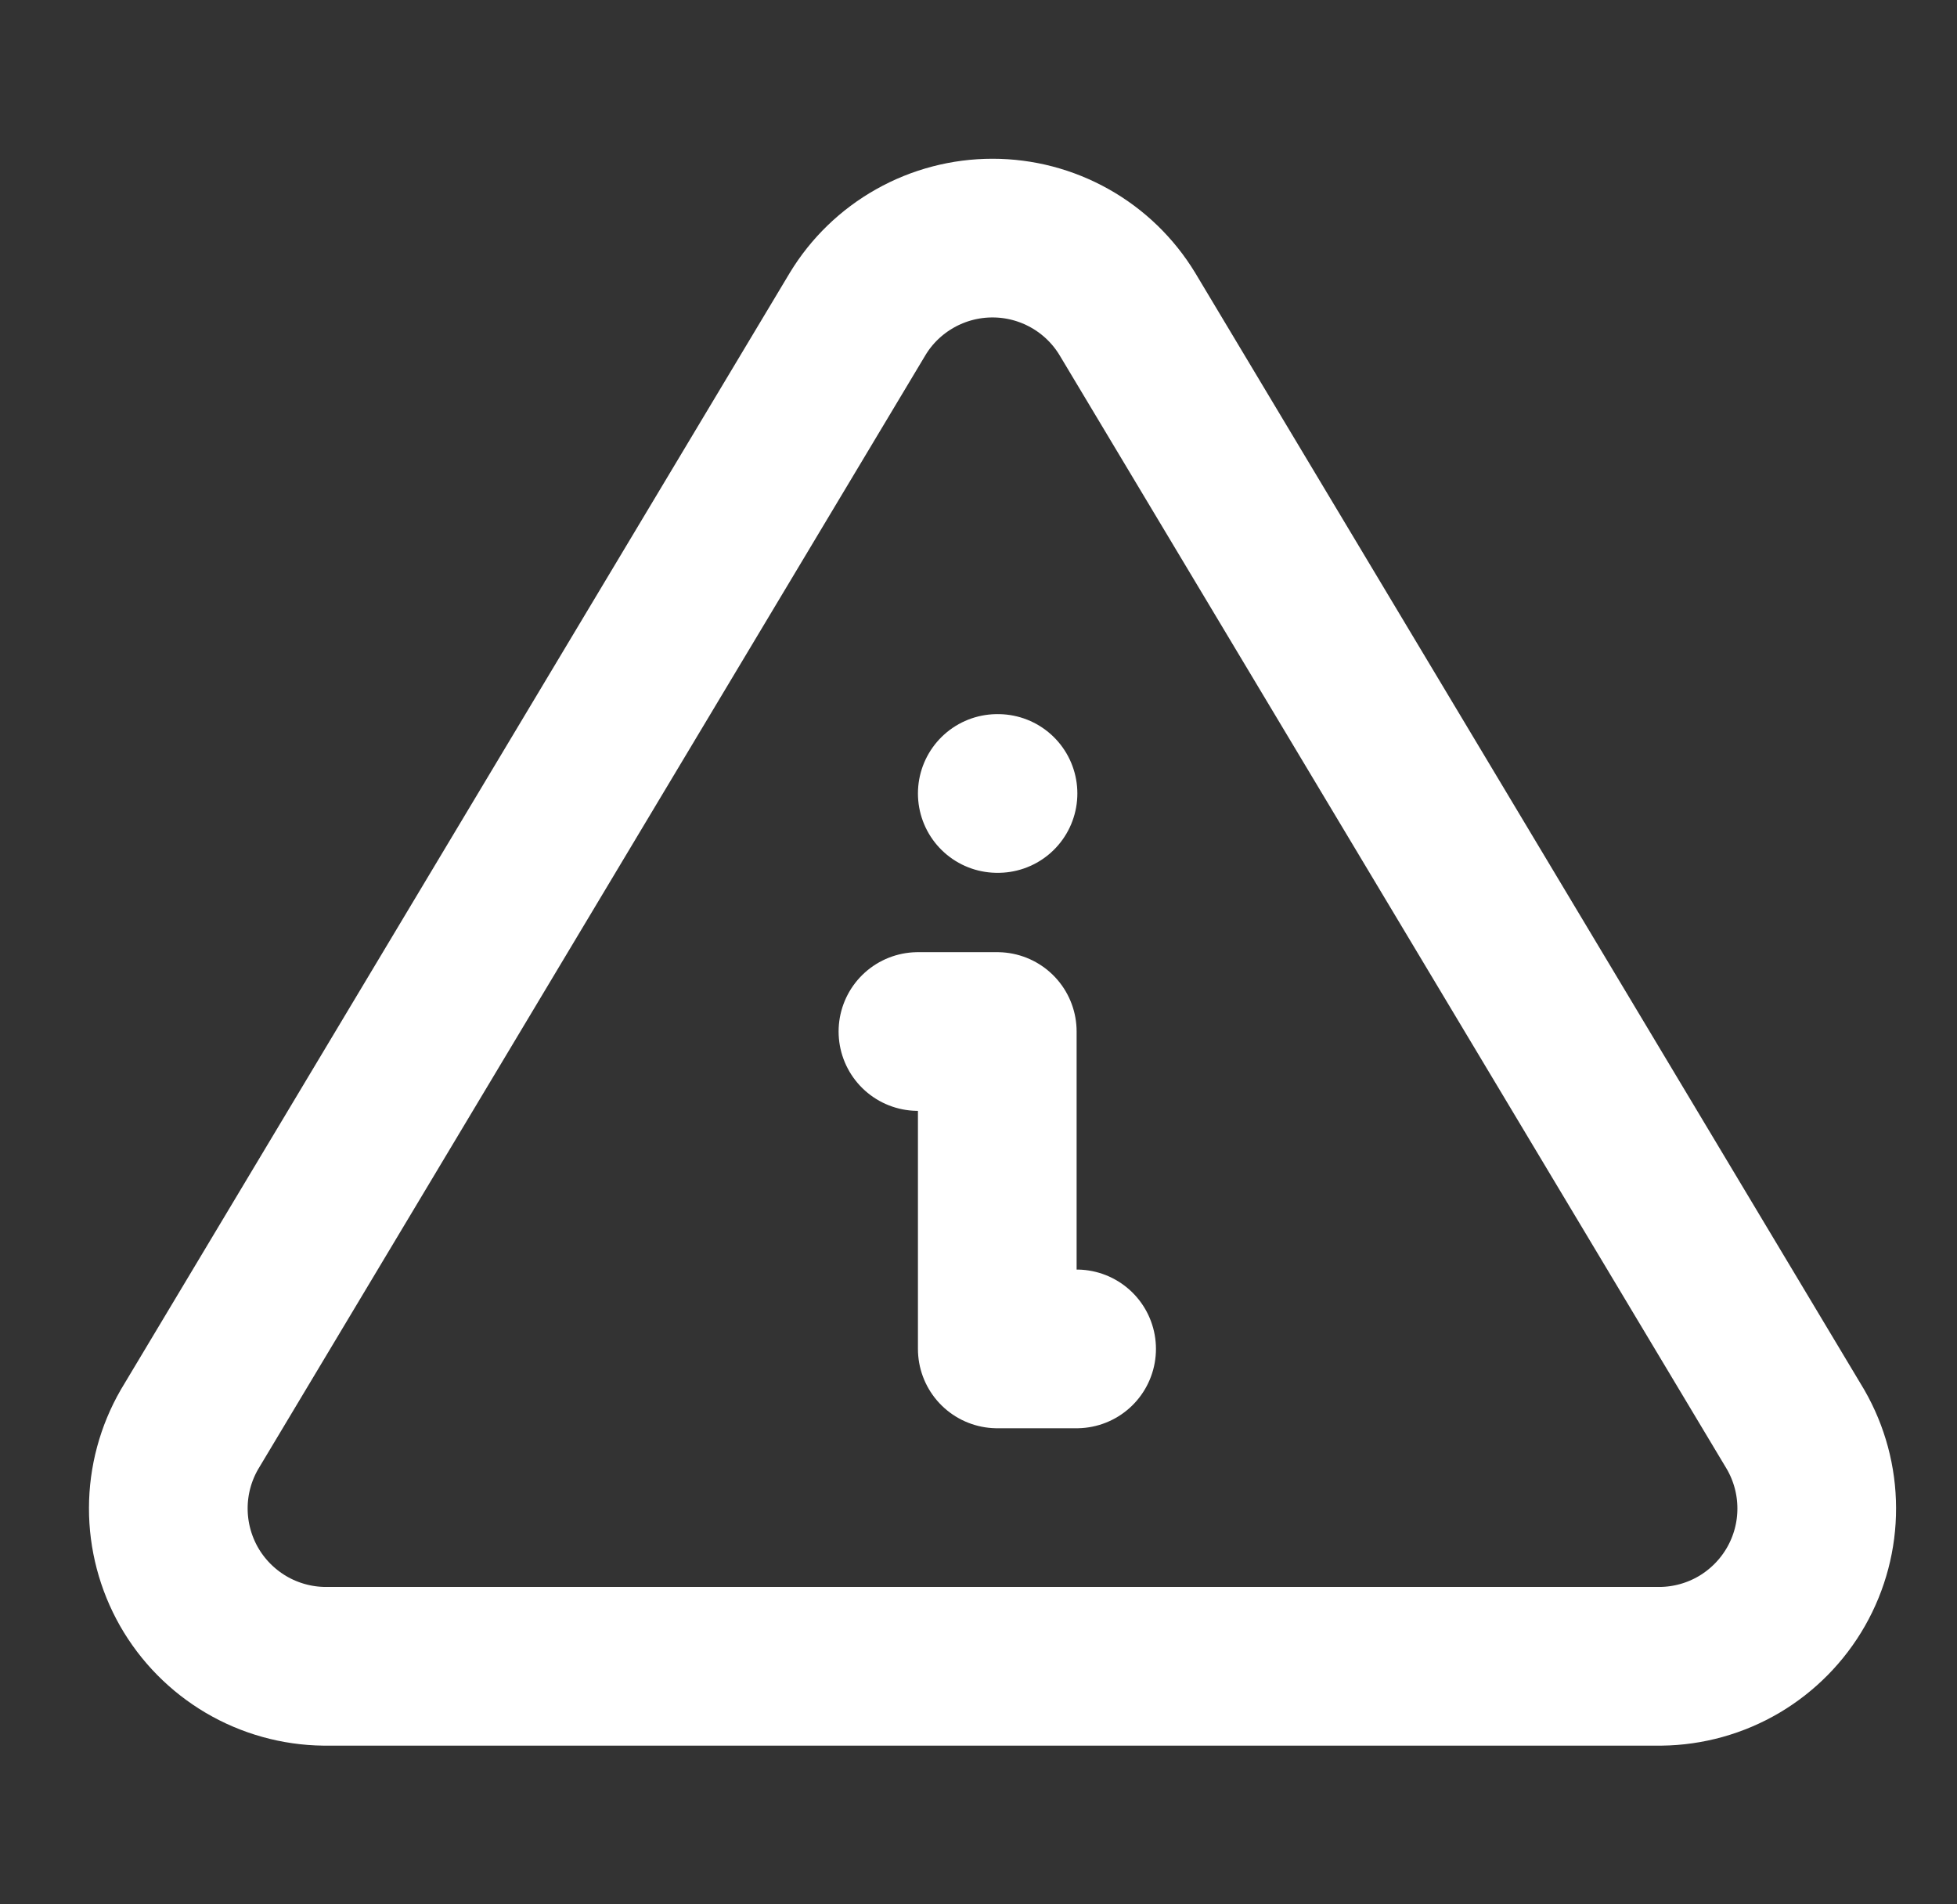 <svg width="37" height="36" viewBox="0 0 37 36" fill="none" xmlns="http://www.w3.org/2000/svg">
<rect x="0" y="0" width="37" height="36" fill="#333333" stroke="none"/>
<g clip-path="url(#clip0_15678_487)">
<path d="M18.855 15H18.869" stroke="white" stroke-width="3" stroke-linecap="round" stroke-linejoin="round"/>
<path d="M17.355 19.5H18.855V25.5H20.355" stroke="white" stroke-width="3" stroke-linecap="round" stroke-linejoin="round"/>
<path d="M16.215 5.935L3.581 27.025C3.321 27.477 3.183 27.988 3.182 28.509C3.181 29.029 3.316 29.541 3.573 29.994C3.831 30.446 4.203 30.823 4.652 31.088C5.101 31.352 5.611 31.494 6.131 31.5H31.399C31.92 31.494 32.43 31.352 32.879 31.088C33.327 30.823 33.699 30.446 33.957 29.994C34.215 29.541 34.35 29.029 34.348 28.509C34.347 27.988 34.209 27.477 33.949 27.025L21.314 5.935C21.048 5.497 20.674 5.135 20.227 4.884C19.781 4.633 19.277 4.501 18.765 4.501C18.252 4.501 17.748 4.633 17.302 4.884C16.855 5.135 16.48 5.497 16.215 5.935Z" stroke="white" stroke-width="3" stroke-linecap="round" stroke-linejoin="round"/>
</g>
<defs>
<clipPath id="clip0_15678_487">
<rect width="36" height="36" fill="white" transform="translate(0.854)"/>
</clipPath>
</defs>
</svg>
